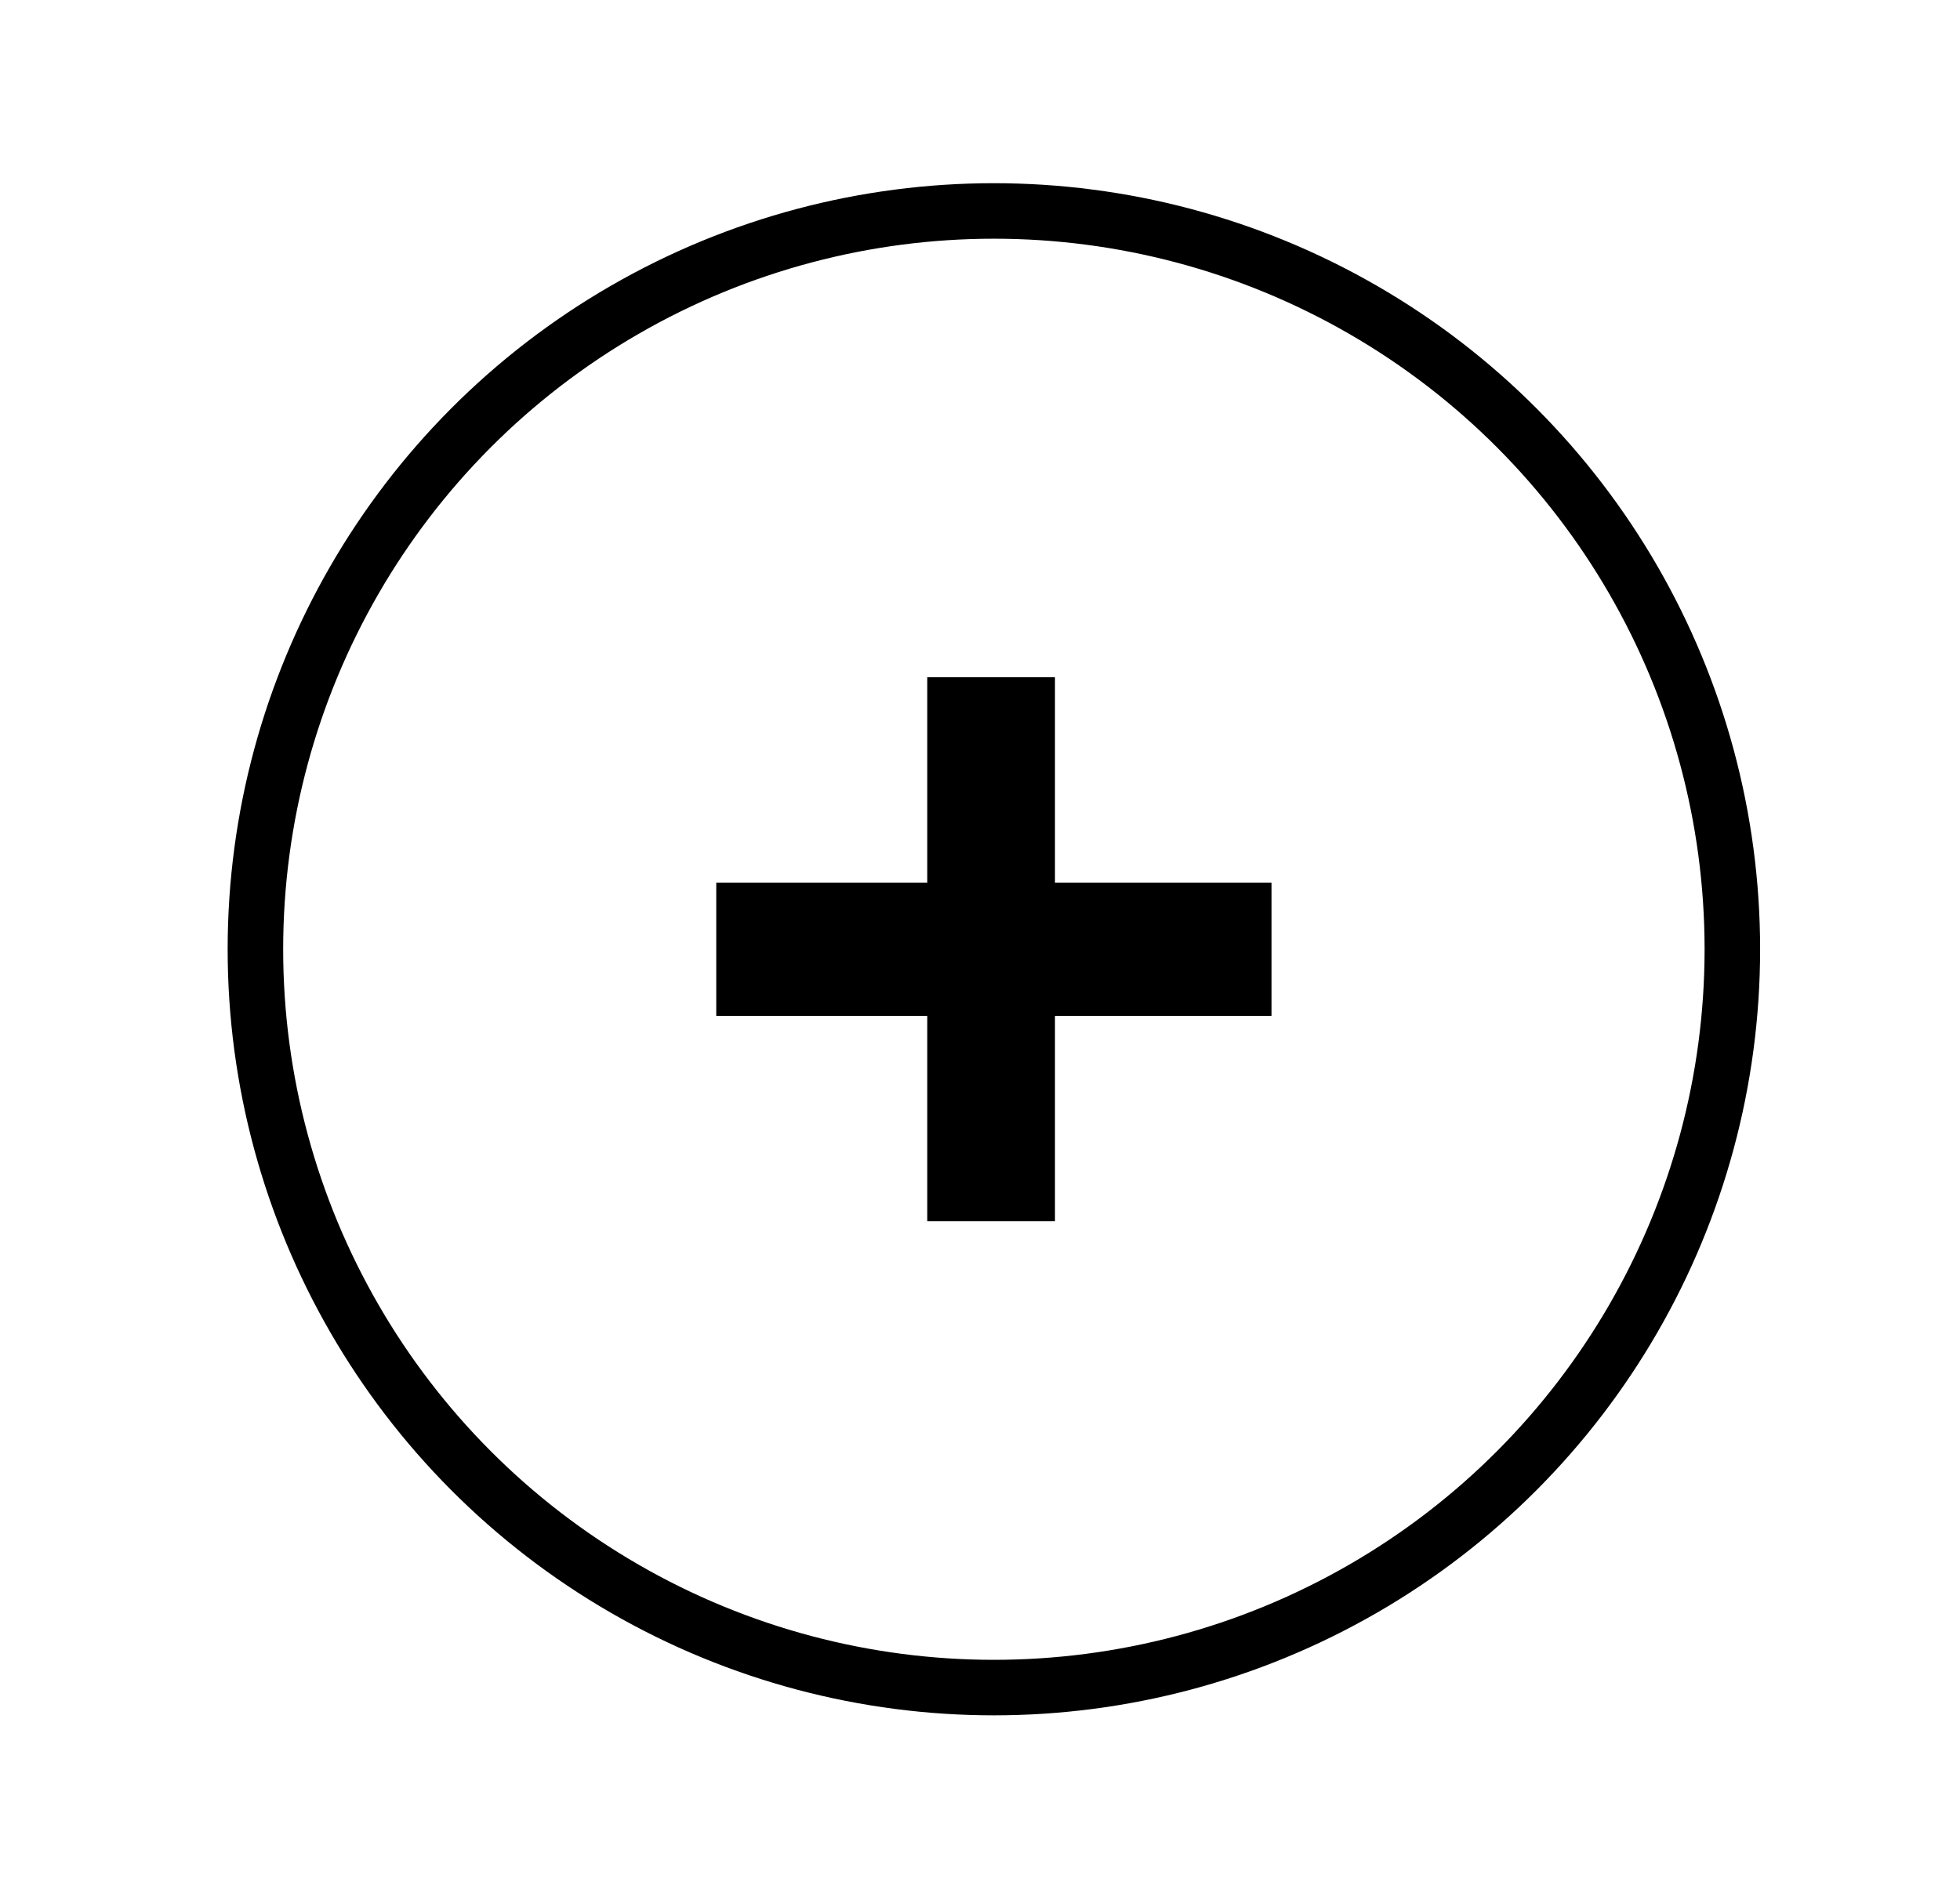 <svg xmlns="http://www.w3.org/2000/svg" viewBox="0 0 35.3 33.9"><circle cx="17.9" cy="17.1" r="13.3" fill="none" stroke="#000" stroke-miterlimit="10"/><path d="M22.9 15.9v2.4H19V22h-2.3v-3.7h-3.8v-2.4h3.8v-3.7H19v3.7h3.9z"/></svg>